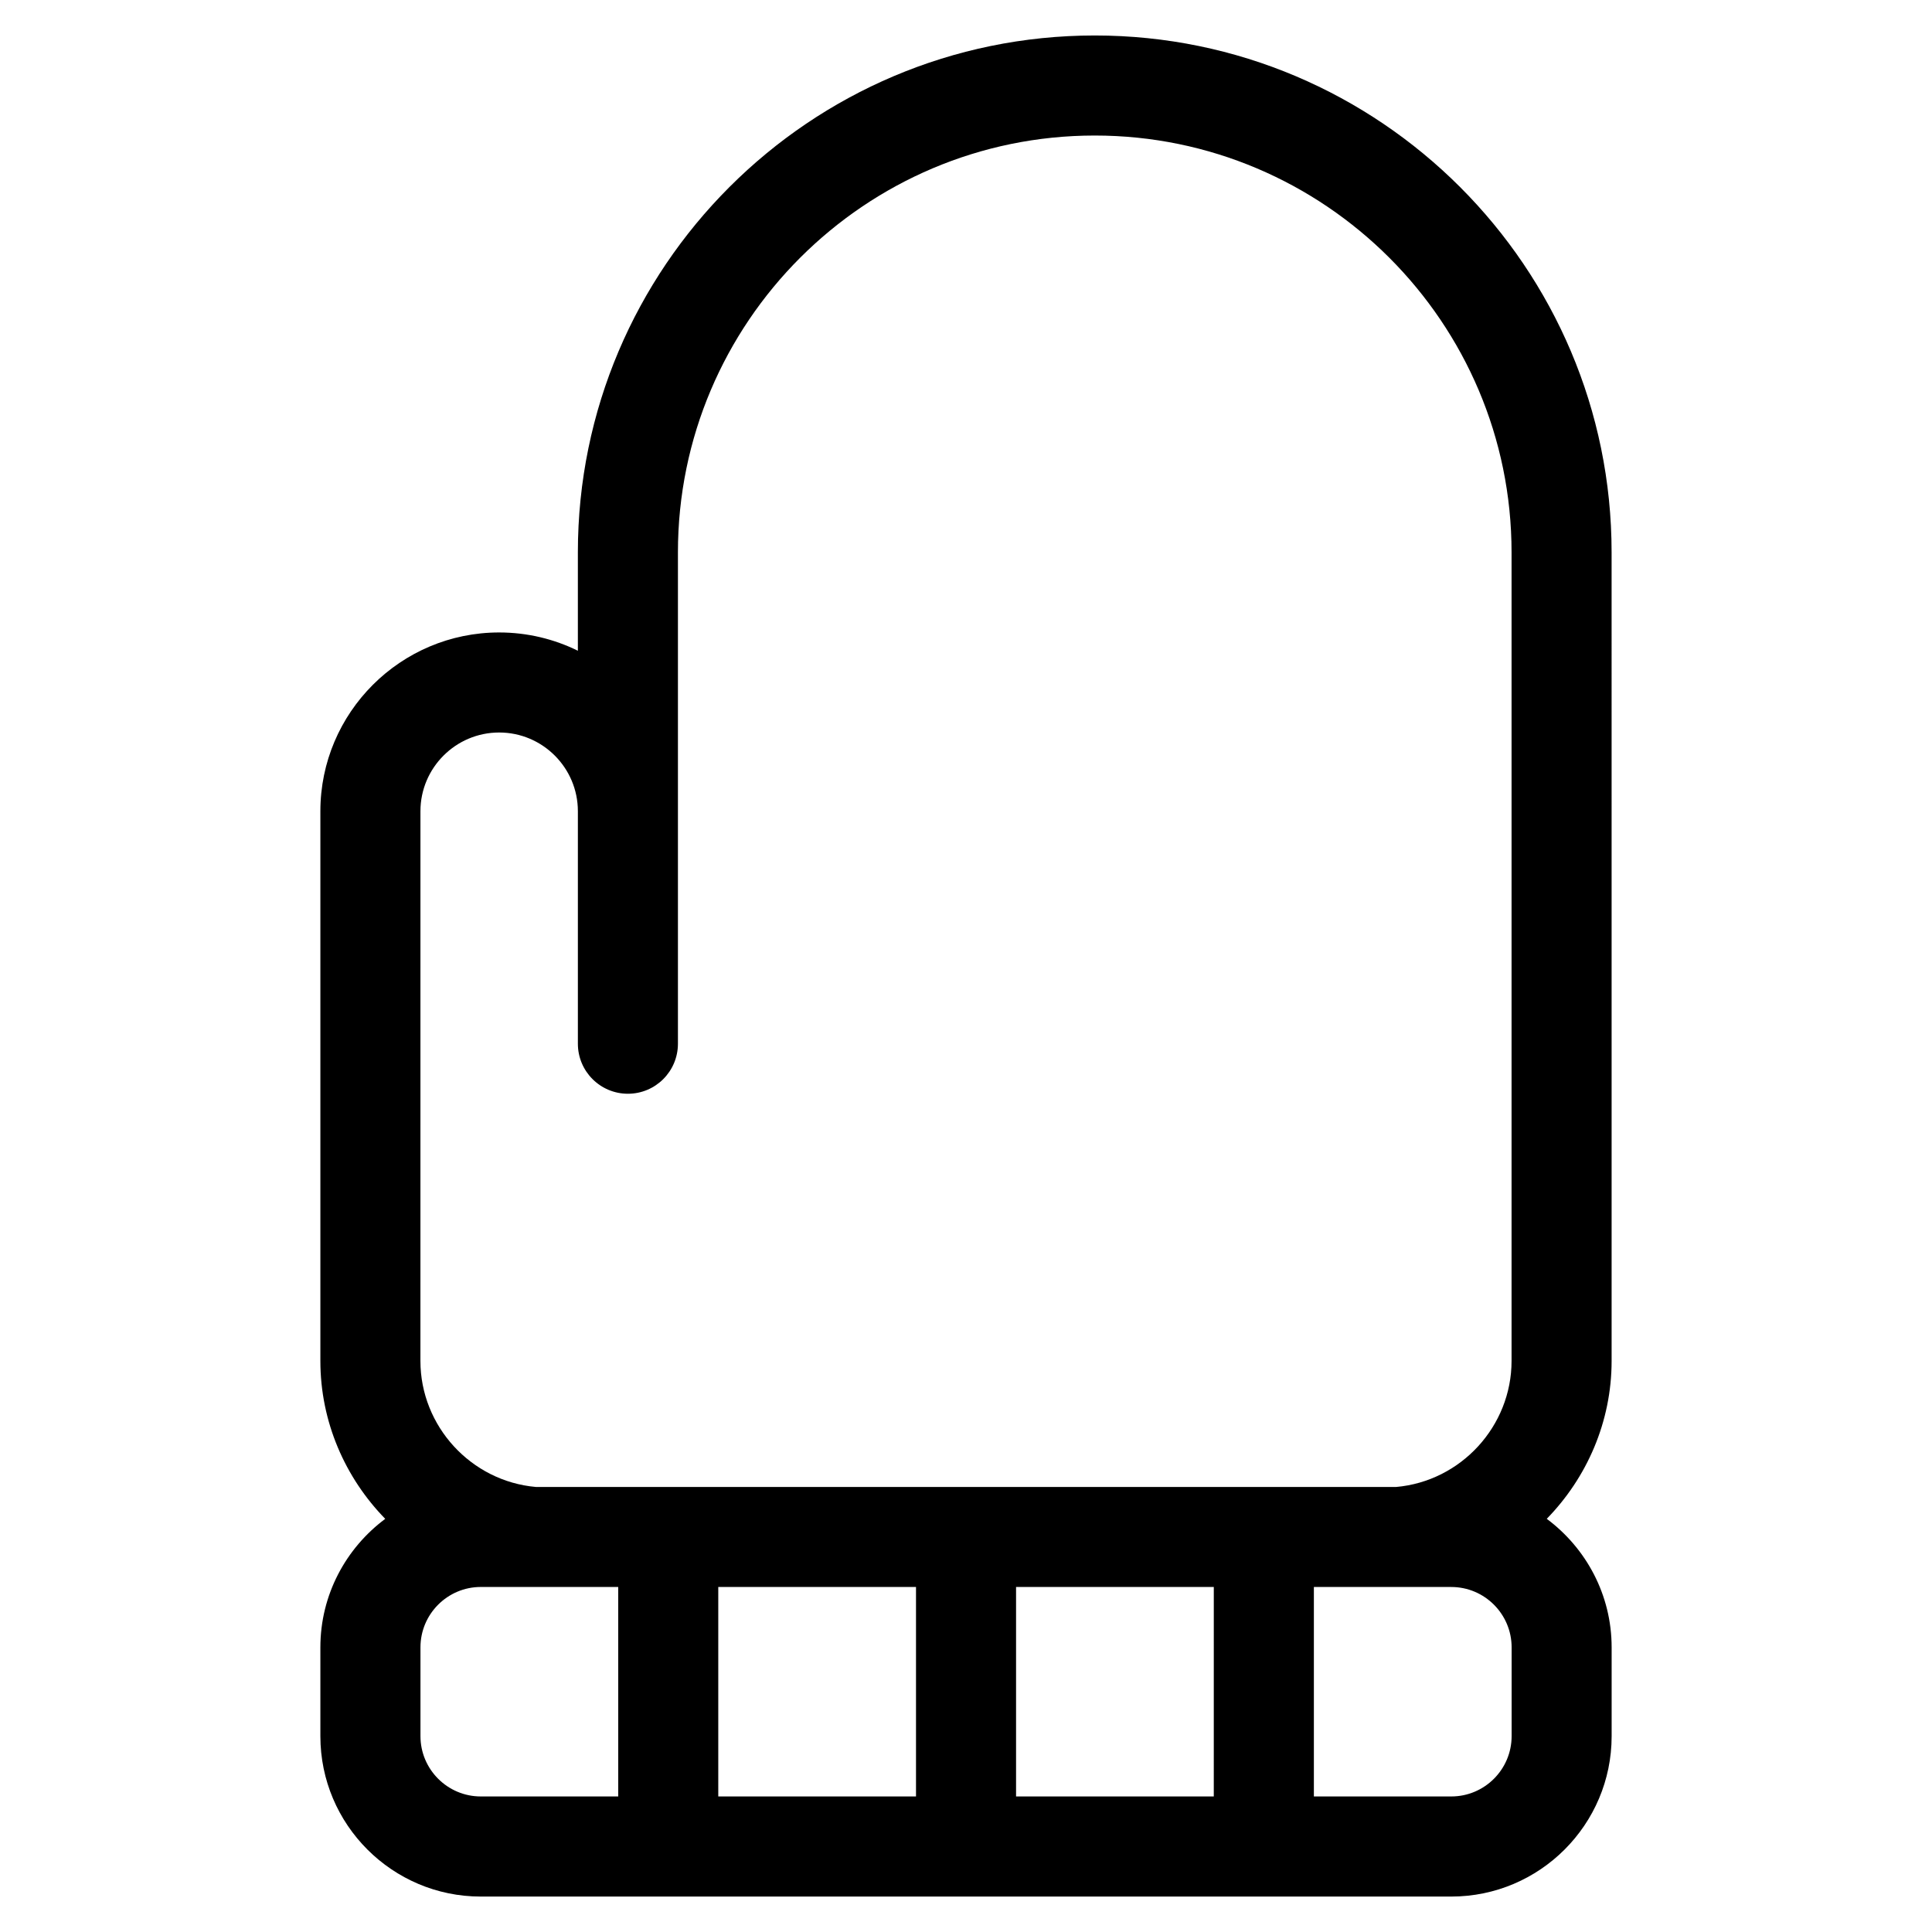 <?xml version="1.0" encoding="UTF-8"?>
<!-- Uploaded to: SVG Find, www.svgrepo.com, Generator: SVG Find Mixer Tools -->
<svg fill="#000000" width="800px" height="800px" version="1.1" viewBox="144 144 512 512" xmlns="http://www.w3.org/2000/svg">
 <path d="m553.91 546.5c10.617-10.887 17.184-25.699 17.184-41.848l-0.004-214.27c0.008-75.531-61.441-136.98-136.97-136.98-75.527 0-136.98 61.449-136.98 136.98v26.07c-6.301-3.098-13.375-4.844-20.859-4.844-26.125 0-47.379 21.25-47.379 47.375v145.68c0 16.148 6.57 30.961 17.188 41.848-10.41 7.754-17.188 20.117-17.188 34.062v23.531c0 23.434 19.07 42.504 42.504 42.504h257.19c23.434 0 42.504-19.066 42.504-42.504v-23.531c0.004-13.949-6.785-26.312-17.188-34.066zm-298.49-187.52c0-11.496 9.359-20.859 20.863-20.859s20.859 9.355 20.859 20.859v61.617c0 7.324 5.934 13.258 13.258 13.258s13.258-5.934 13.258-13.258v-130.22c0-60.91 49.547-110.46 110.46-110.46 60.914 0 110.46 49.555 110.46 110.47v214.27c0 17.301-13.41 31.898-30.602 33.406l-227.96-0.004c-17.184-1.508-30.602-16.105-30.602-33.406zm131.33 205.59v55.508h-52.402v-55.508zm26.516 0h52.402l-0.004 55.508h-52.398zm-157.84 39.52v-23.531c0-8.82 7.176-15.996 15.988-15.996h36.418l0.004 55.516h-36.418c-8.816 0-15.992-7.168-15.992-15.988zm289.17 0c0 8.82-7.176 15.988-15.988 15.988h-36.418v-55.508h36.418c8.812 0 15.988 7.176 15.988 15.996z"/>
</svg>